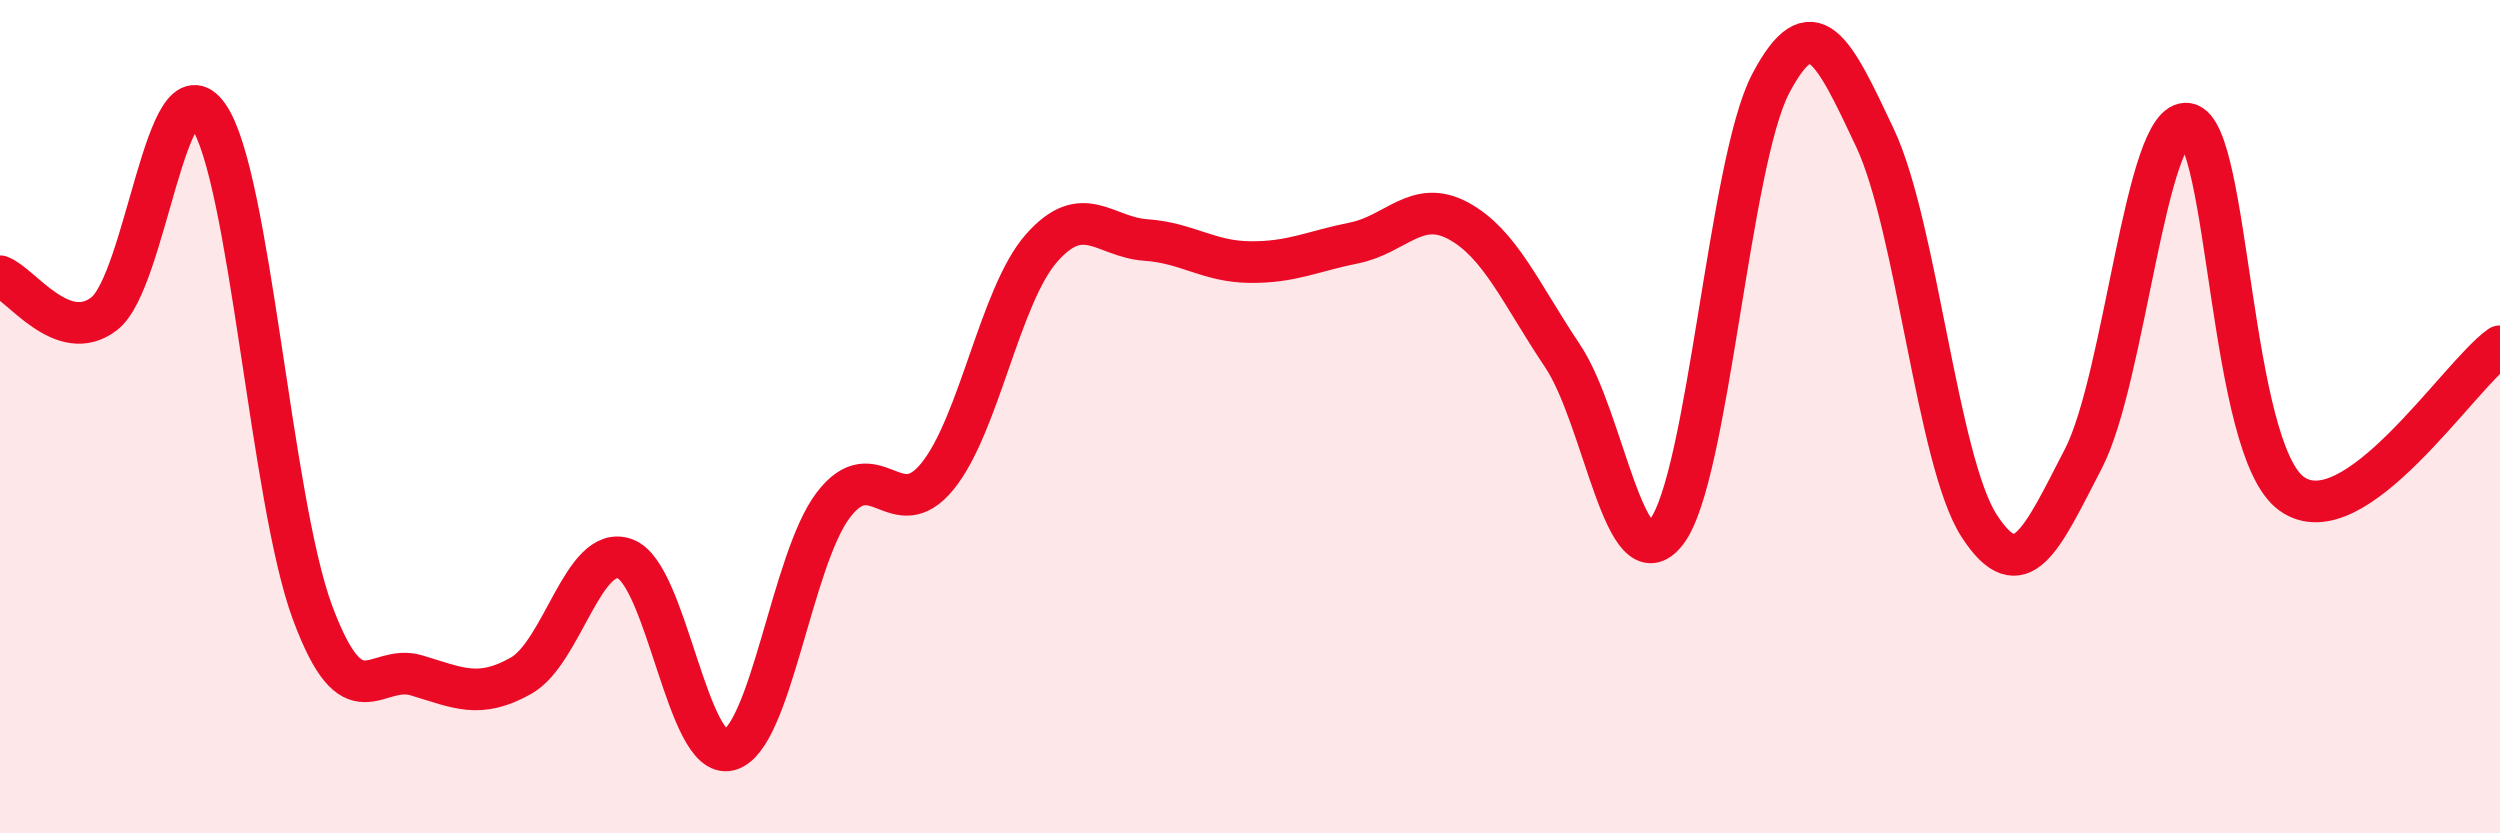 
    <svg width="60" height="20" viewBox="0 0 60 20" xmlns="http://www.w3.org/2000/svg">
      <path
        d="M 0,6.63 C 0.5,6.81 1.5,8.3 2.5,7.53 C 3.5,6.76 4,1.35 5,2.78 C 6,4.21 6.5,12.01 7.5,14.7 C 8.5,17.39 9,15.91 10,16.21 C 11,16.51 11.5,16.78 12.5,16.22 C 13.5,15.66 14,13.05 15,13.41 C 16,13.77 16.5,18.26 17.5,18 C 18.5,17.74 19,13.43 20,12.12 C 21,10.81 21.5,12.66 22.5,11.43 C 23.5,10.2 24,7.08 25,5.95 C 26,4.82 26.5,5.69 27.5,5.76 C 28.5,5.83 29,6.28 30,6.29 C 31,6.3 31.5,6.03 32.5,5.83 C 33.5,5.63 34,4.76 35,5.3 C 36,5.84 36.5,7.05 37.5,8.54 C 38.5,10.03 39,14.07 40,12.76 C 41,11.45 41.5,3.89 42.5,2 C 43.5,0.11 44,1.19 45,3.31 C 46,5.43 46.5,11.08 47.5,12.62 C 48.5,14.16 49,12.94 50,11.01 C 51,9.08 51.5,2.8 52.5,2.97 C 53.5,3.14 53.5,10.78 55,11.85 C 56.5,12.92 59,9.02 60,8.31L60 20L0 20Z"
        fill="#EB0A25"
        opacity="0.1"
        stroke-linecap="round"
        stroke-linejoin="round"
      />
      <path
        d="M 0,6.63 C 0.5,6.81 1.5,8.3 2.5,7.53 C 3.5,6.76 4,1.35 5,2.78 C 6,4.21 6.5,12.01 7.5,14.7 C 8.5,17.39 9,15.91 10,16.21 C 11,16.51 11.5,16.78 12.5,16.22 C 13.5,15.66 14,13.05 15,13.41 C 16,13.77 16.5,18.26 17.5,18 C 18.5,17.74 19,13.43 20,12.12 C 21,10.81 21.5,12.66 22.5,11.43 C 23.5,10.2 24,7.08 25,5.95 C 26,4.82 26.5,5.69 27.5,5.76 C 28.5,5.83 29,6.28 30,6.29 C 31,6.3 31.5,6.03 32.5,5.83 C 33.5,5.63 34,4.76 35,5.3 C 36,5.84 36.5,7.05 37.5,8.54 C 38.5,10.03 39,14.07 40,12.76 C 41,11.45 41.5,3.89 42.5,2 C 43.5,0.11 44,1.19 45,3.31 C 46,5.43 46.5,11.08 47.5,12.62 C 48.5,14.16 49,12.94 50,11.01 C 51,9.08 51.5,2.8 52.5,2.97 C 53.5,3.14 53.5,10.78 55,11.85 C 56.5,12.92 59,9.02 60,8.31"
        stroke="#EB0A25"
        stroke-width="1"
        fill="none"
        stroke-linecap="round"
        stroke-linejoin="round"
      />
    </svg>
  
